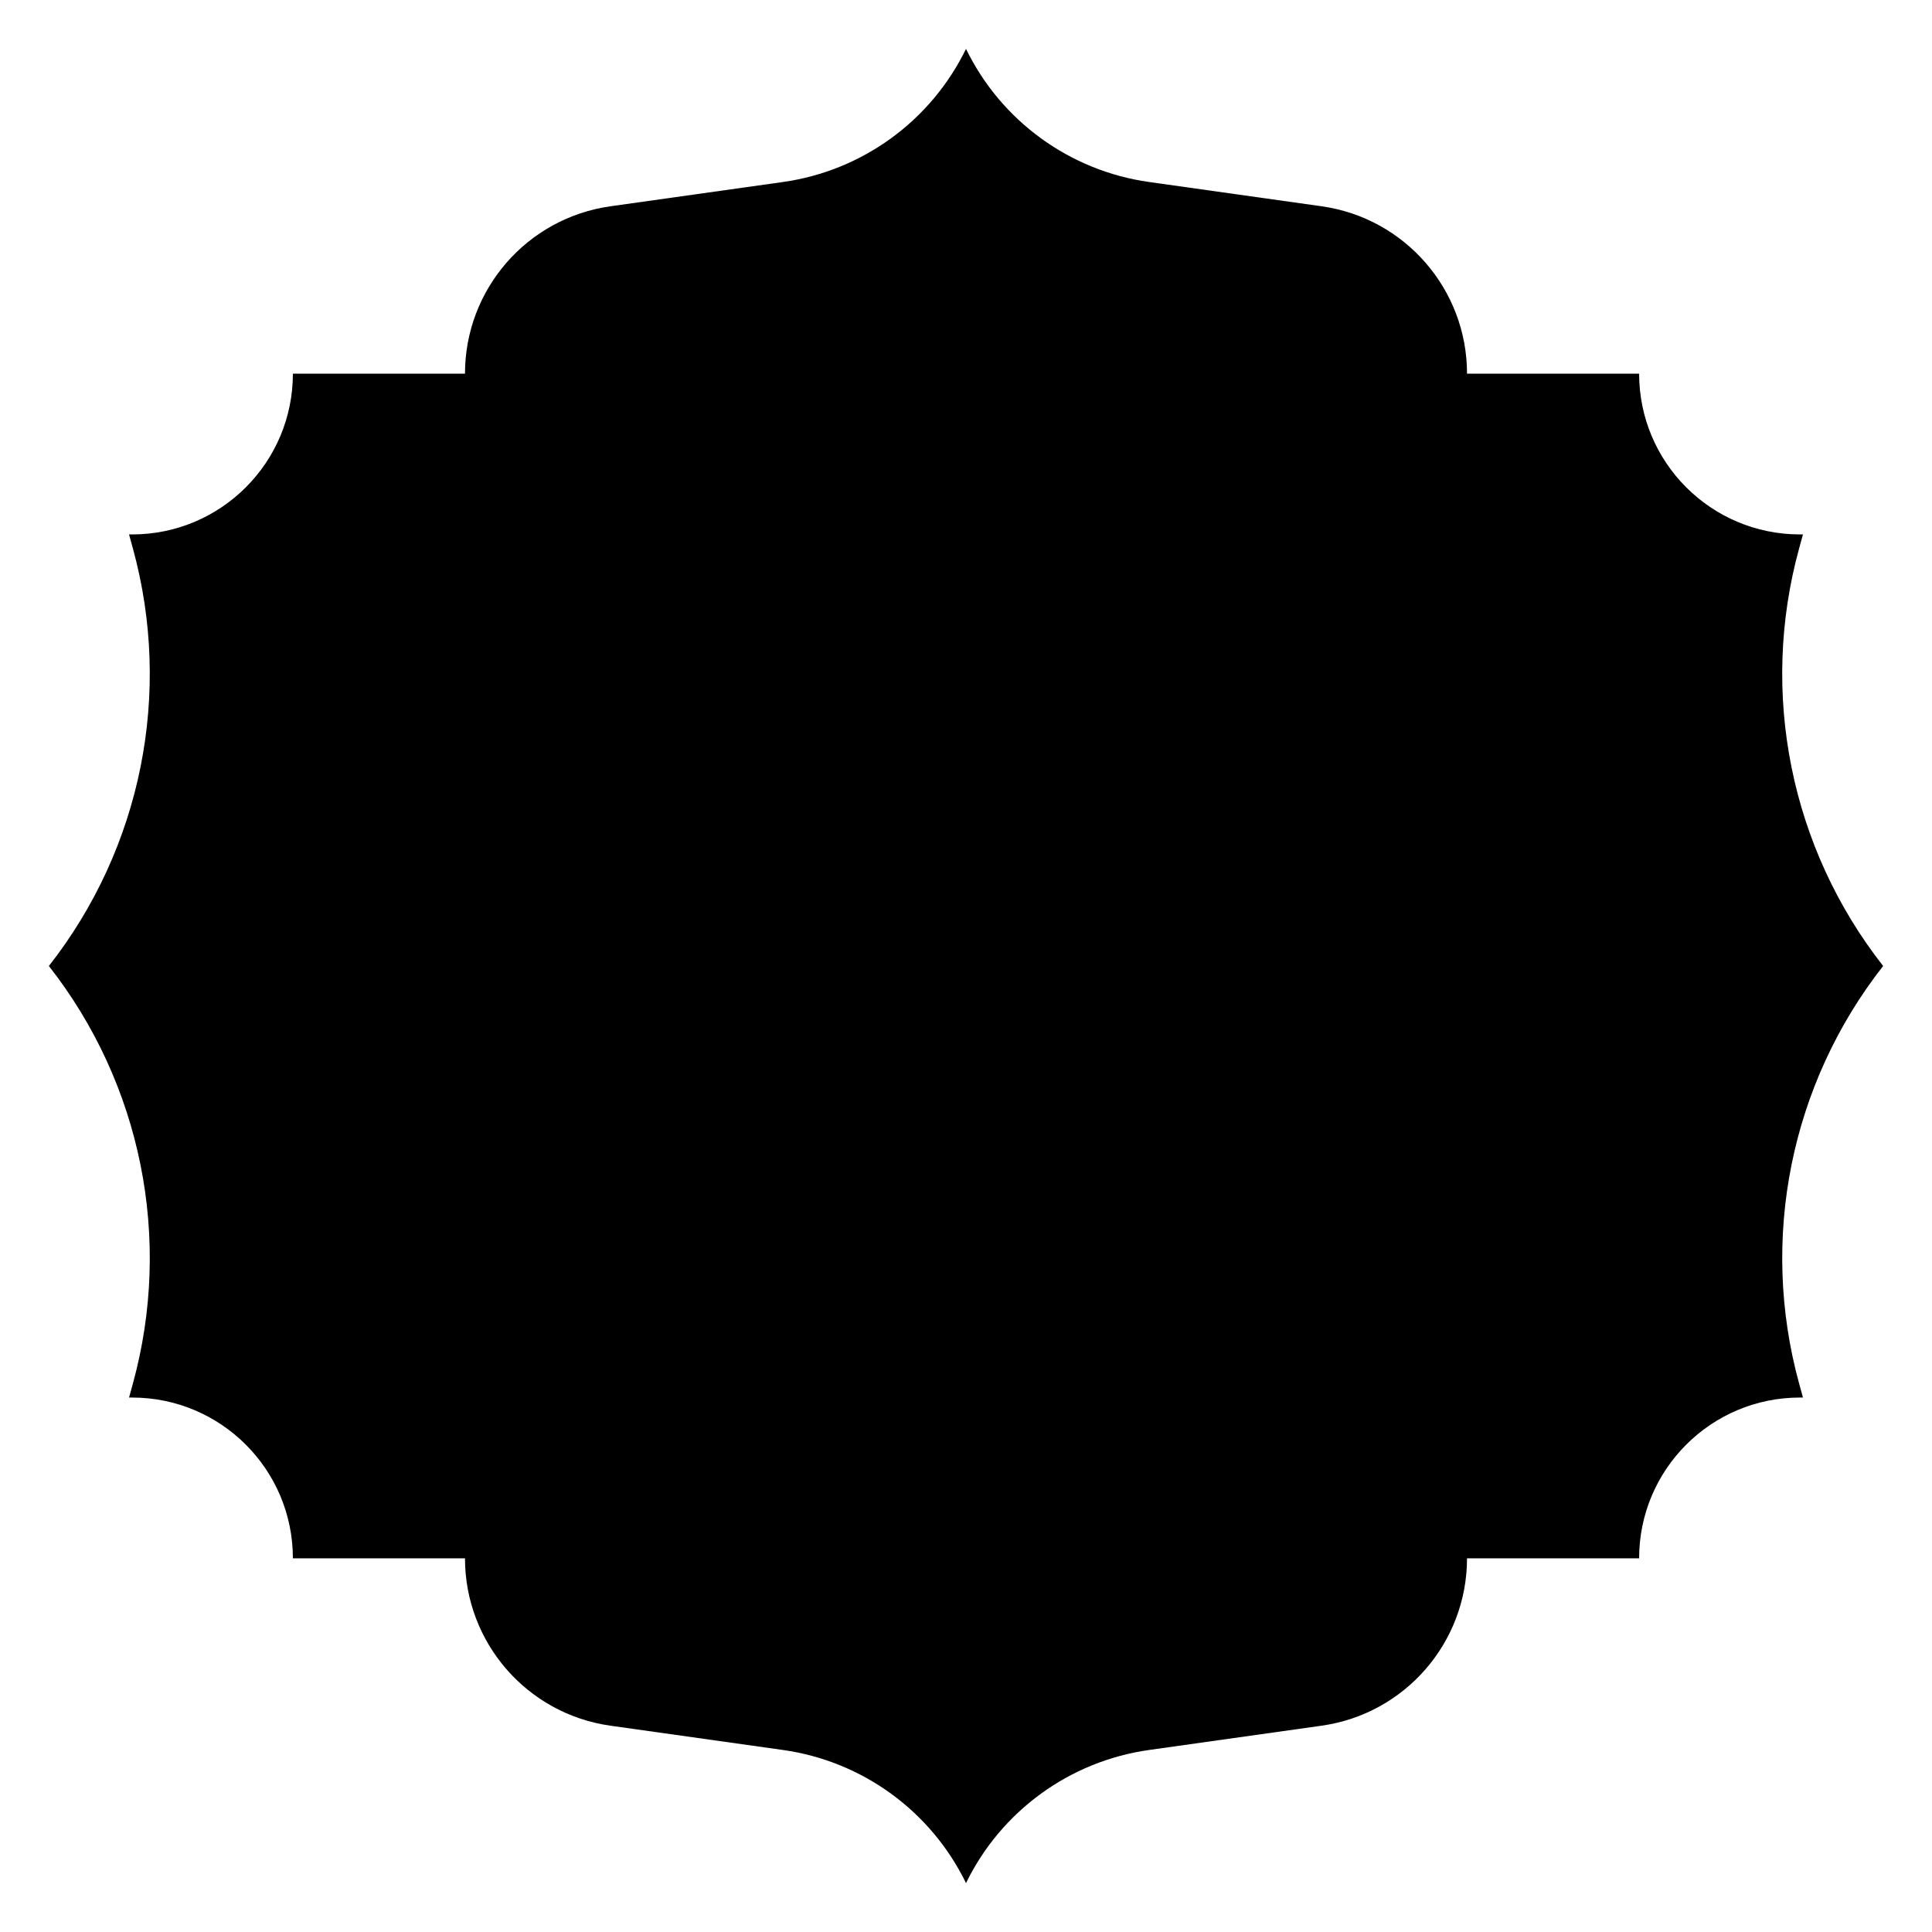 <?xml version="1.0" encoding="UTF-8"?>
<!-- Uploaded to: SVG Repo, www.svgrepo.com, Generator: SVG Repo Mixer Tools -->
<svg fill="#000000" width="800px" height="800px" version="1.1" viewBox="144 144 512 512" xmlns="http://www.w3.org/2000/svg">
 <path d="m156.95 400c24.531-31.273 32.785-72.324 22.27-110.65l-1.023-3.719h0.816c23.527 0 42.605-19.078 42.605-42.605h45.609c0-22.328 16.441-41.25 38.555-44.359l45.707-6.434c21.027-2.957 39.211-16.18 48.512-35.281 9.297 19.098 27.484 32.324 48.512 35.277l45.707 6.434c22.109 3.109 38.555 22.031 38.555 44.359h45.609c0 23.527 19.078 42.605 42.605 42.605h0.816l-1.023 3.719c-10.527 38.328-2.262 79.379 22.27 110.65-24.531 31.273-32.785 72.324-22.27 110.65l1.023 3.719h-0.816c-23.527 0-42.605 19.078-42.605 42.605h-45.609c0 22.328-16.441 41.25-38.555 44.359l-45.707 6.434c-21.027 2.961-39.211 16.188-48.512 35.277-9.297-19.098-27.484-32.324-48.512-35.277l-45.707-6.434c-22.109-3.109-38.555-22.031-38.555-44.359h-45.609c0-23.527-19.078-42.605-42.605-42.605h-0.816l1.023-3.719c10.52-38.324 2.262-79.379-22.27-110.65z"/>
</svg>